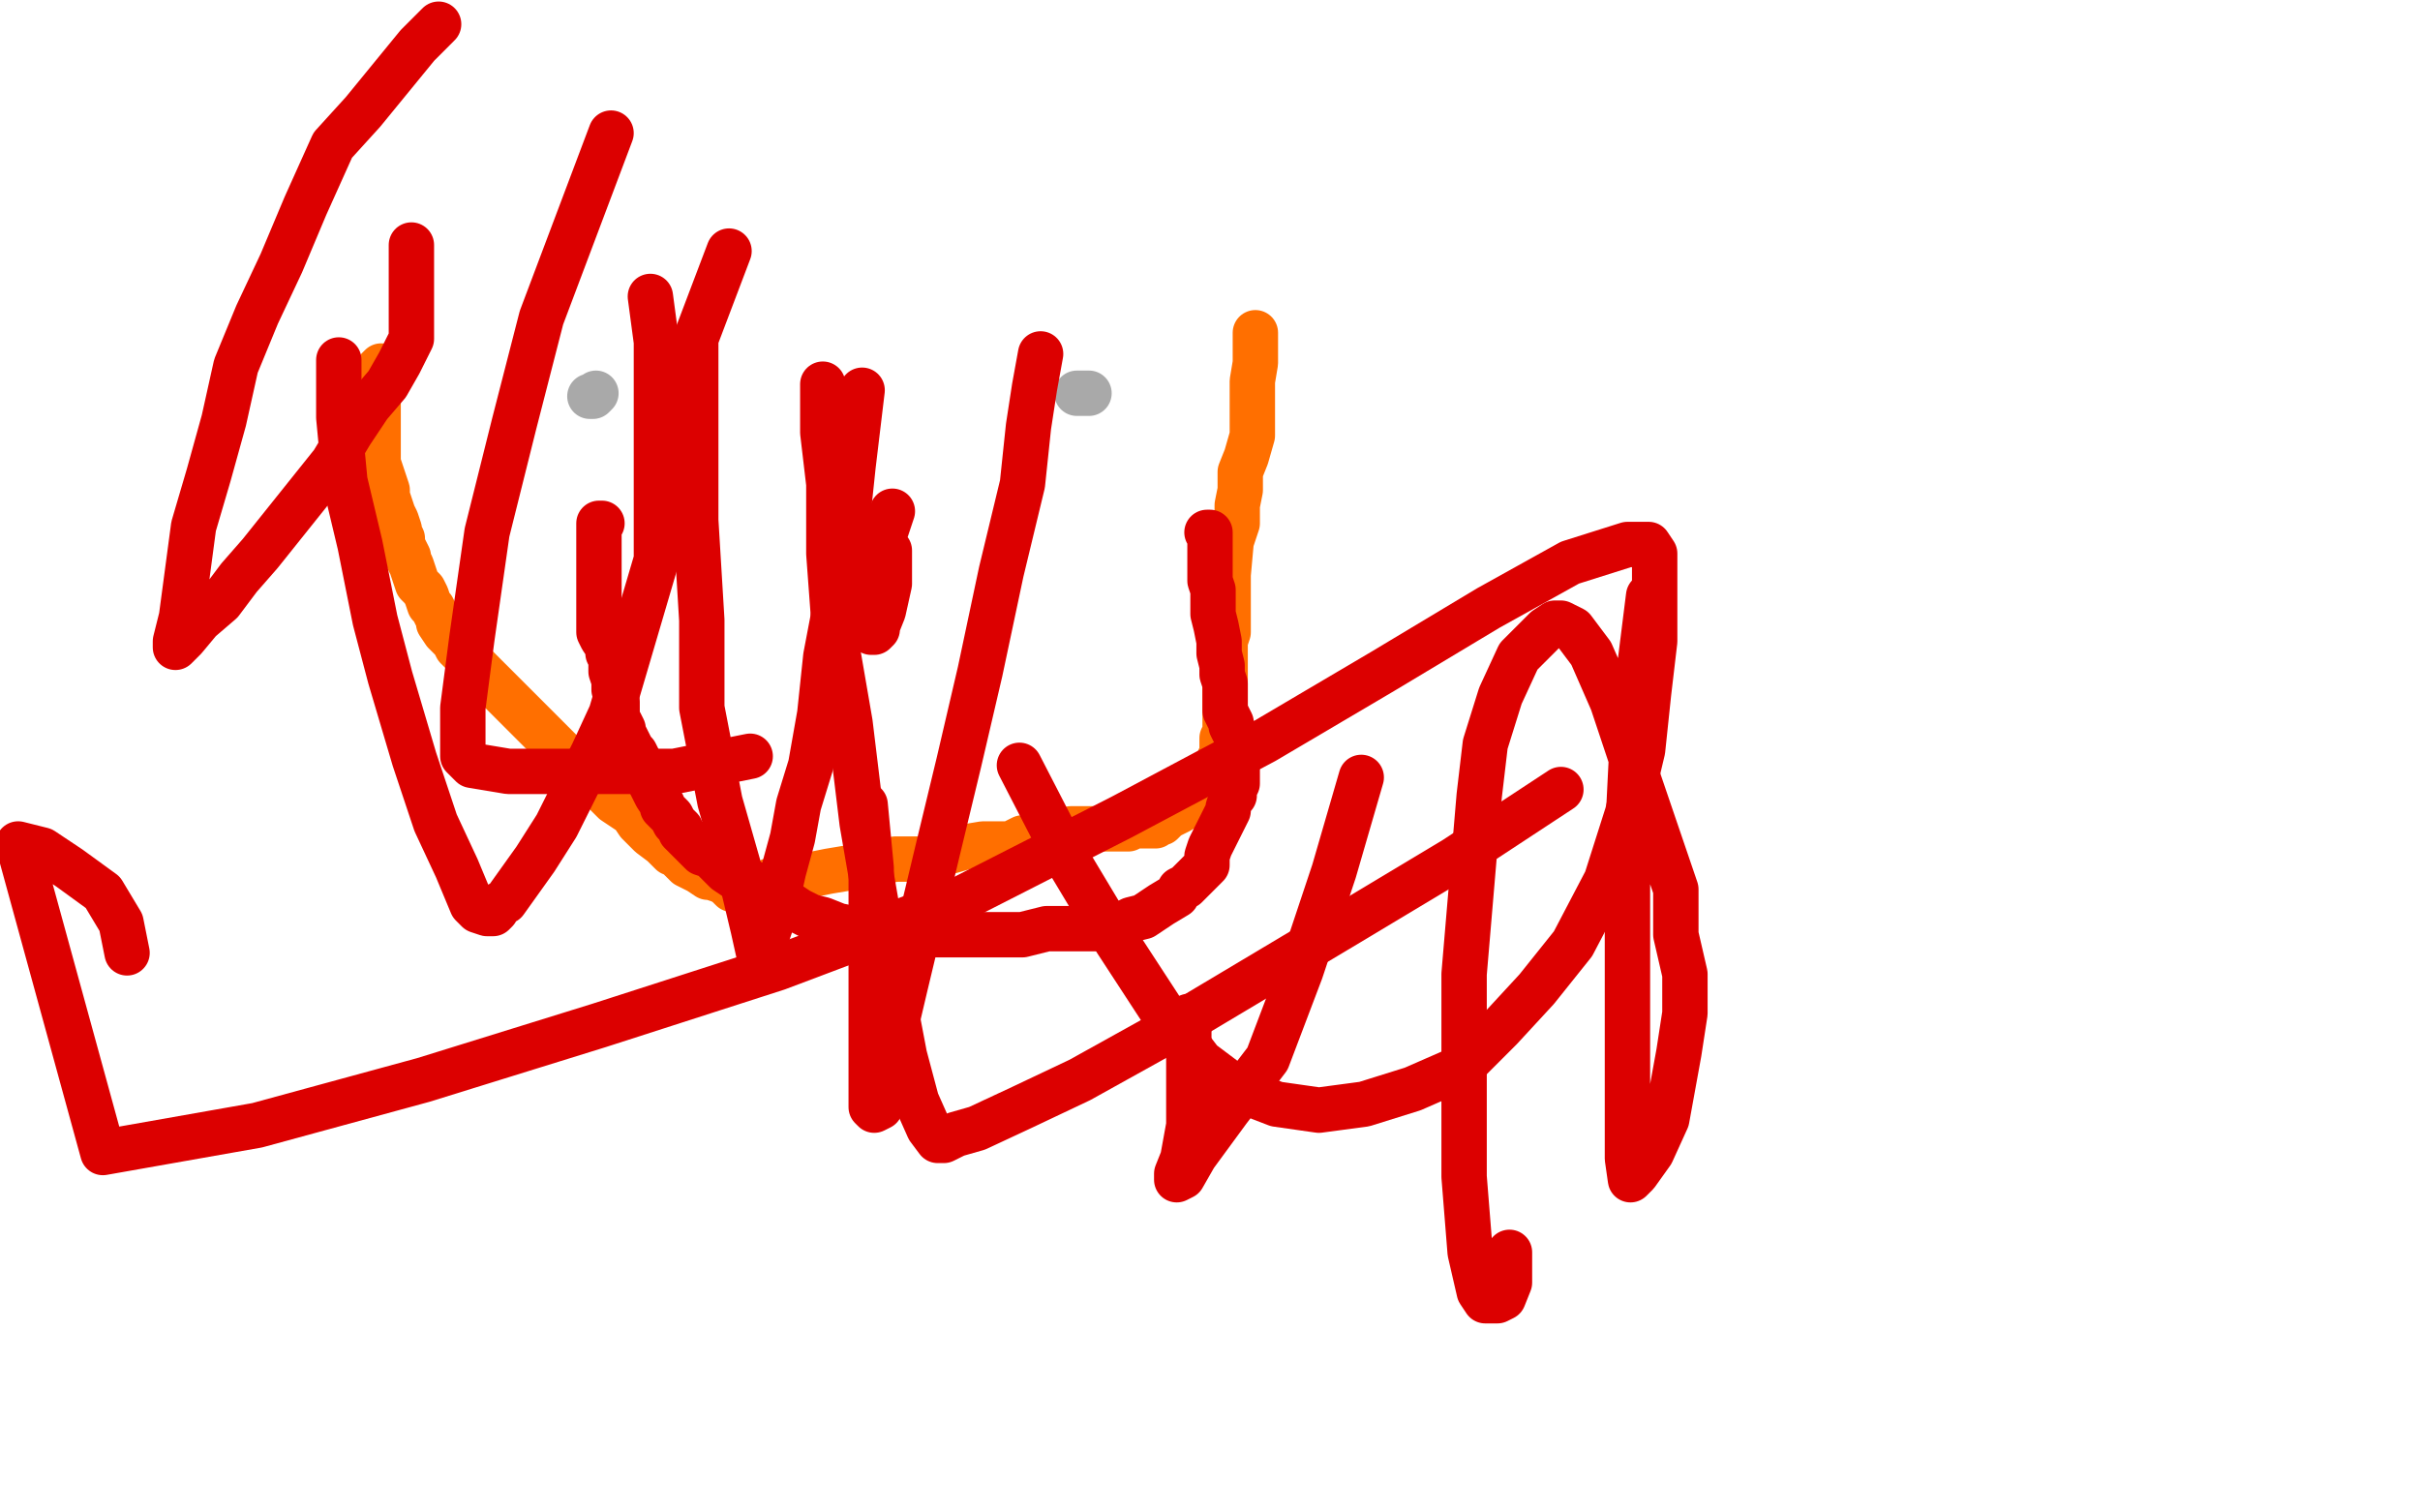 <?xml version="1.0" standalone="no"?>
<!DOCTYPE svg PUBLIC "-//W3C//DTD SVG 1.1//EN"
"http://www.w3.org/Graphics/SVG/1.1/DTD/svg11.dtd">

<svg width="800" height="500" version="1.1" xmlns="http://www.w3.org/2000/svg" xmlns:xlink="http://www.w3.org/1999/xlink" style="stroke-antialiasing: false"><desc>This SVG has been created on https://colorillo.com/</desc><rect x='0' y='0' width='800' height='500' style='fill: rgb(255,255,255); stroke-width:0' /><polyline points="126,121 125,122 125,122 125,124 125,124 125,128 125,128 125,132 125,132 125,136 125,136 125,139 125,139 125,141 125,141 125,142 125,142 125,143 125,143 125,144 125,144 125,145 125,149 125,150 125,152 125,153 126,156 127,159 128,162 128,164 129,167 130,170 131,172 132,175 132,176 133,178 133,179 133,180 134,182 135,184 135,185 136,187 137,190 138,193 140,195 141,197 142,200 143,201 144,203 145,205 145,206 147,209 148,210 149,211 150,212 151,214 152,215 153,216 155,218 156,219 158,221 159,222 161,224 163,226 164,227 165,228 166,229 167,230 168,231 169,232 170,233 172,235 173,236 174,237 176,239 178,241 180,243 182,245 183,246 184,247 186,249 188,251 189,252 191,254 193,256 195,258 196,259 199,261 201,263 203,265 206,267 209,269 211,272 212,273 215,276 219,279 220,280 221,281 222,282 223,282 225,284 227,286 229,287 231,288 234,290 235,290 238,291 240,292 241,293 242,294 243,294 247,294 250,293 255,291 264,290 274,288 286,286 296,284 306,284 312,282 319,280 325,279 330,279 334,279 338,277 340,277 342,277 344,276 345,276 346,275 348,275 350,275 354,274 355,274 359,274 363,274 367,274 370,274 373,274 375,273 377,273 378,273 379,273 381,273 382,273 383,272 384,272 385,271 386,270 388,269 390,268 391,267 392,267 394,265 396,264 398,262 399,261 400,260 401,258 402,256 403,253 403,251 404,249 404,246 404,244 405,242 405,240 405,239 405,237 405,234 405,231 405,227 405,223 405,219 405,216 405,212 406,209 406,206 406,202 406,199 406,196 406,193 406,190 407,179 409,173 409,167 410,162 410,156 412,151 414,144 414,136 414,131 414,126 415,120 415,115 415,110" style="fill: none; stroke: #ff6f00; stroke-width: 15; stroke-linejoin: round; stroke-linecap: round; stroke-antialiasing: false; stroke-antialias: 0; opacity: 1.0"/>
<polyline points="195,131 196,131 196,131 197,130 197,130" style="fill: none; stroke: #a9a9a9; stroke-width: 15; stroke-linejoin: round; stroke-linecap: round; stroke-antialiasing: false; stroke-antialias: 0; opacity: 1.0"/>
<polyline points="356,130 357,130 357,130 358,130 358,130 359,130 359,130 360,130 360,130" style="fill: none; stroke: #a9a9a9; stroke-width: 15; stroke-linejoin: round; stroke-linecap: round; stroke-antialiasing: false; stroke-antialias: 0; opacity: 1.0"/>
<polyline points="199,173 198,173 198,173 198,174 198,174 198,176 198,176 198,177 198,177 198,178 198,178 198,179 198,179 198,180 198,180 198,181 198,181 198,182 198,182 198,183 198,183 198,184 198,184 198,186 198,191 198,193 198,194 198,196 198,197 198,199 198,200 198,202 198,204 198,205 198,207 198,209 199,211 201,214 201,216 202,218 202,222 203,225 203,228 204,232 204,234 204,235 204,236 204,237 204,238 205,239 206,241 206,242 207,244 208,246 209,248 210,249 211,251 211,253 213,256 214,257 215,259 216,261 217,263 219,266 219,267 221,269 222,270 223,272 225,274 225,275 227,277 228,278 230,280 232,282 235,283 238,286 240,288 243,290 249,292 254,296 261,299 264,301 268,303 272,304 277,306 282,307 286,307 291,307 294,307 300,309 305,309 311,309 318,309 326,309 331,309 338,309 346,307 357,307 363,307 367,306 370,306 374,304 378,303 381,301 384,299 389,296 390,294 392,293 394,291 396,289 399,286 399,283 400,280 401,278 402,276 404,272 405,270 406,268 406,267 407,264 408,263 408,261 409,259 409,258 409,256 409,255 409,253 409,252 409,251 409,247 409,244 408,242 407,240 407,239 406,237 405,235 405,234 405,232 405,230 405,229 405,226 404,223 404,220 403,216 403,212 402,207 401,203 401,200 401,197 401,195 400,192 400,190 400,188 400,187 400,186 400,184 400,183 400,182 400,181 400,180 400,179 400,178 400,177 400,176 399,176" style="fill: none; stroke: #dc0000; stroke-width: 15; stroke-linejoin: round; stroke-linecap: round; stroke-antialiasing: false; stroke-antialias: 0; opacity: 1.0"/>
<polyline points="136,81 136,87 136,87 136,93 136,93 136,100 136,100 136,106 136,106 136,112 136,112 132,120 132,120 128,127 128,127 122,134 122,134 116,143 116,143 110,153 110,153 102,163 102,163 94,173 94,173 86,183 86,183 79,191 79,191 73,199 66,205 61,211 59,213 58,214 58,212 60,204 62,189 64,174 69,157 74,139 78,121 85,104 93,87 101,68 110,48 120,37 129,26 138,15 145,8" style="fill: none; stroke: #dc0000; stroke-width: 15; stroke-linejoin: round; stroke-linecap: round; stroke-antialiasing: false; stroke-antialias: 0; opacity: 1.0"/>
<polyline points="215,98 217,113 217,113 217,126 217,126 217,138 217,138 217,153 217,153 217,169 217,169 217,185 217,185 212,202 212,202 207,219 207,219 202,236 202,236 196,249 196,249 190,261 190,261 184,273 184,273 177,284 177,284 172,291 167,298 165,299 164,301 163,302 162,302 161,302 158,301 156,299 151,287 144,272 137,251 129,224 124,205 119,180 114,159 112,138 112,119" style="fill: none; stroke: #dc0000; stroke-width: 15; stroke-linejoin: round; stroke-linecap: round; stroke-antialiasing: false; stroke-antialias: 0; opacity: 1.0"/>
<polyline points="285,129 282,154 282,154 280,173 280,173 277,196 277,196 273,217 273,217 271,236 271,236 268,253 268,253 264,266 264,266 262,277 262,277 259,288 259,288 257,297 257,297 255,305 255,305 253,311 253,311 253,316 253,316 252,318 251,316 249,307 244,286 238,265 232,234 232,205 230,172 230,141 230,112 241,83" style="fill: none; stroke: #dc0000; stroke-width: 15; stroke-linejoin: round; stroke-linecap: round; stroke-antialiasing: false; stroke-antialias: 0; opacity: 1.0"/>
<polyline points="294,182 294,193 294,193 292,202 292,202 290,207 290,207 290,208 290,208 289,209 289,209 288,209 288,209 288,205 288,205 288,197 288,197 290,184 295,169" style="fill: none; stroke: #dc0000; stroke-width: 15; stroke-linejoin: round; stroke-linecap: round; stroke-antialiasing: false; stroke-antialias: 0; opacity: 1.0"/>
<polyline points="393,336 393,357 393,357 393,372 393,372 391,383 391,383 389,388 389,388 389,389 389,389 389,390 389,390 391,389 391,389 395,382 395,382 406,367 406,367 419,350 419,350 430,321 430,321 441,288 450,257" style="fill: none; stroke: #dc0000; stroke-width: 15; stroke-linejoin: round; stroke-linecap: round; stroke-antialiasing: false; stroke-antialias: 0; opacity: 1.0"/>
<polyline points="499,414 499,424 499,424 497,429 497,429 495,430 495,430 494,430 494,430 491,430 491,430 489,427 489,427 486,414 486,414 484,389 484,389 484,356 484,356 484,322 484,322 489,263 489,263 491,246 491,246 496,230 496,230 502,217 507,212 511,208 514,206 515,206 516,206 520,208 526,216 533,232 539,250 554,294 554,309 557,322 557,335 555,348 553,359 551,370 546,381 541,388 539,390 538,383 538,374 538,351 538,316 538,277 540,237 545,197" style="fill: none; stroke: #dc0000; stroke-width: 15; stroke-linejoin: round; stroke-linecap: round; stroke-antialiasing: false; stroke-antialias: 0; opacity: 1.0"/>
<polyline points="516,261 481,284 481,284 446,305 446,305 384,342 384,342 357,357 357,357 338,366 338,366 323,373 323,373 316,375 316,375 312,377 312,377 310,377 310,377 307,373 303,364 299,349 295,328 290,301 285,272 281,239 276,210 274,183 274,160 272,143 272,127" style="fill: none; stroke: #dc0000; stroke-width: 15; stroke-linejoin: round; stroke-linecap: round; stroke-antialiasing: false; stroke-antialias: 0; opacity: 1.0"/>
<polyline points="286,266 288,287 288,287 288,308 288,308 288,329 288,329 288,348 288,348 288,361 288,361 288,366 288,366 289,367 289,367 291,366 291,366 292,359 292,359 295,344 295,344 299,327 310,281 317,252 324,222 331,189 338,160 340,141 342,128 344,117" style="fill: none; stroke: #dc0000; stroke-width: 15; stroke-linejoin: round; stroke-linecap: round; stroke-antialiasing: false; stroke-antialias: 0; opacity: 1.0"/>
<polyline points="248,250 223,255 223,255 198,255 198,255 181,255 181,255 168,255 168,255 156,253 156,253 154,251 154,251 153,250 153,250 153,246 153,246 153,234 153,234 156,211 156,211 161,176 161,176 170,140 170,140 179,105 202,44" style="fill: none; stroke: #dc0000; stroke-width: 15; stroke-linejoin: round; stroke-linecap: round; stroke-antialiasing: false; stroke-antialias: 0; opacity: 1.0"/>
<polyline points="337,253 354,286 354,286 369,311 369,311 384,334 384,334 397,351 397,351 409,360 409,360 422,365 422,365 436,367 436,367 451,365 451,365 467,360 467,360 483,353 483,353 496,340 496,340 508,327 508,327 520,312 520,312 531,291 538,269 543,248 545,229 547,212 547,199 547,188 547,183 545,180 544,180 538,180 519,186 492,201 457,222 418,245 371,270 318,297 257,320 198,339 140,357 85,372 34,381 6,279 14,281 23,287 34,295 40,305 42,315" style="fill: none; stroke: #dc0000; stroke-width: 15; stroke-linejoin: round; stroke-linecap: round; stroke-antialiasing: false; stroke-antialias: 0; opacity: 1.0"/>
</svg>
